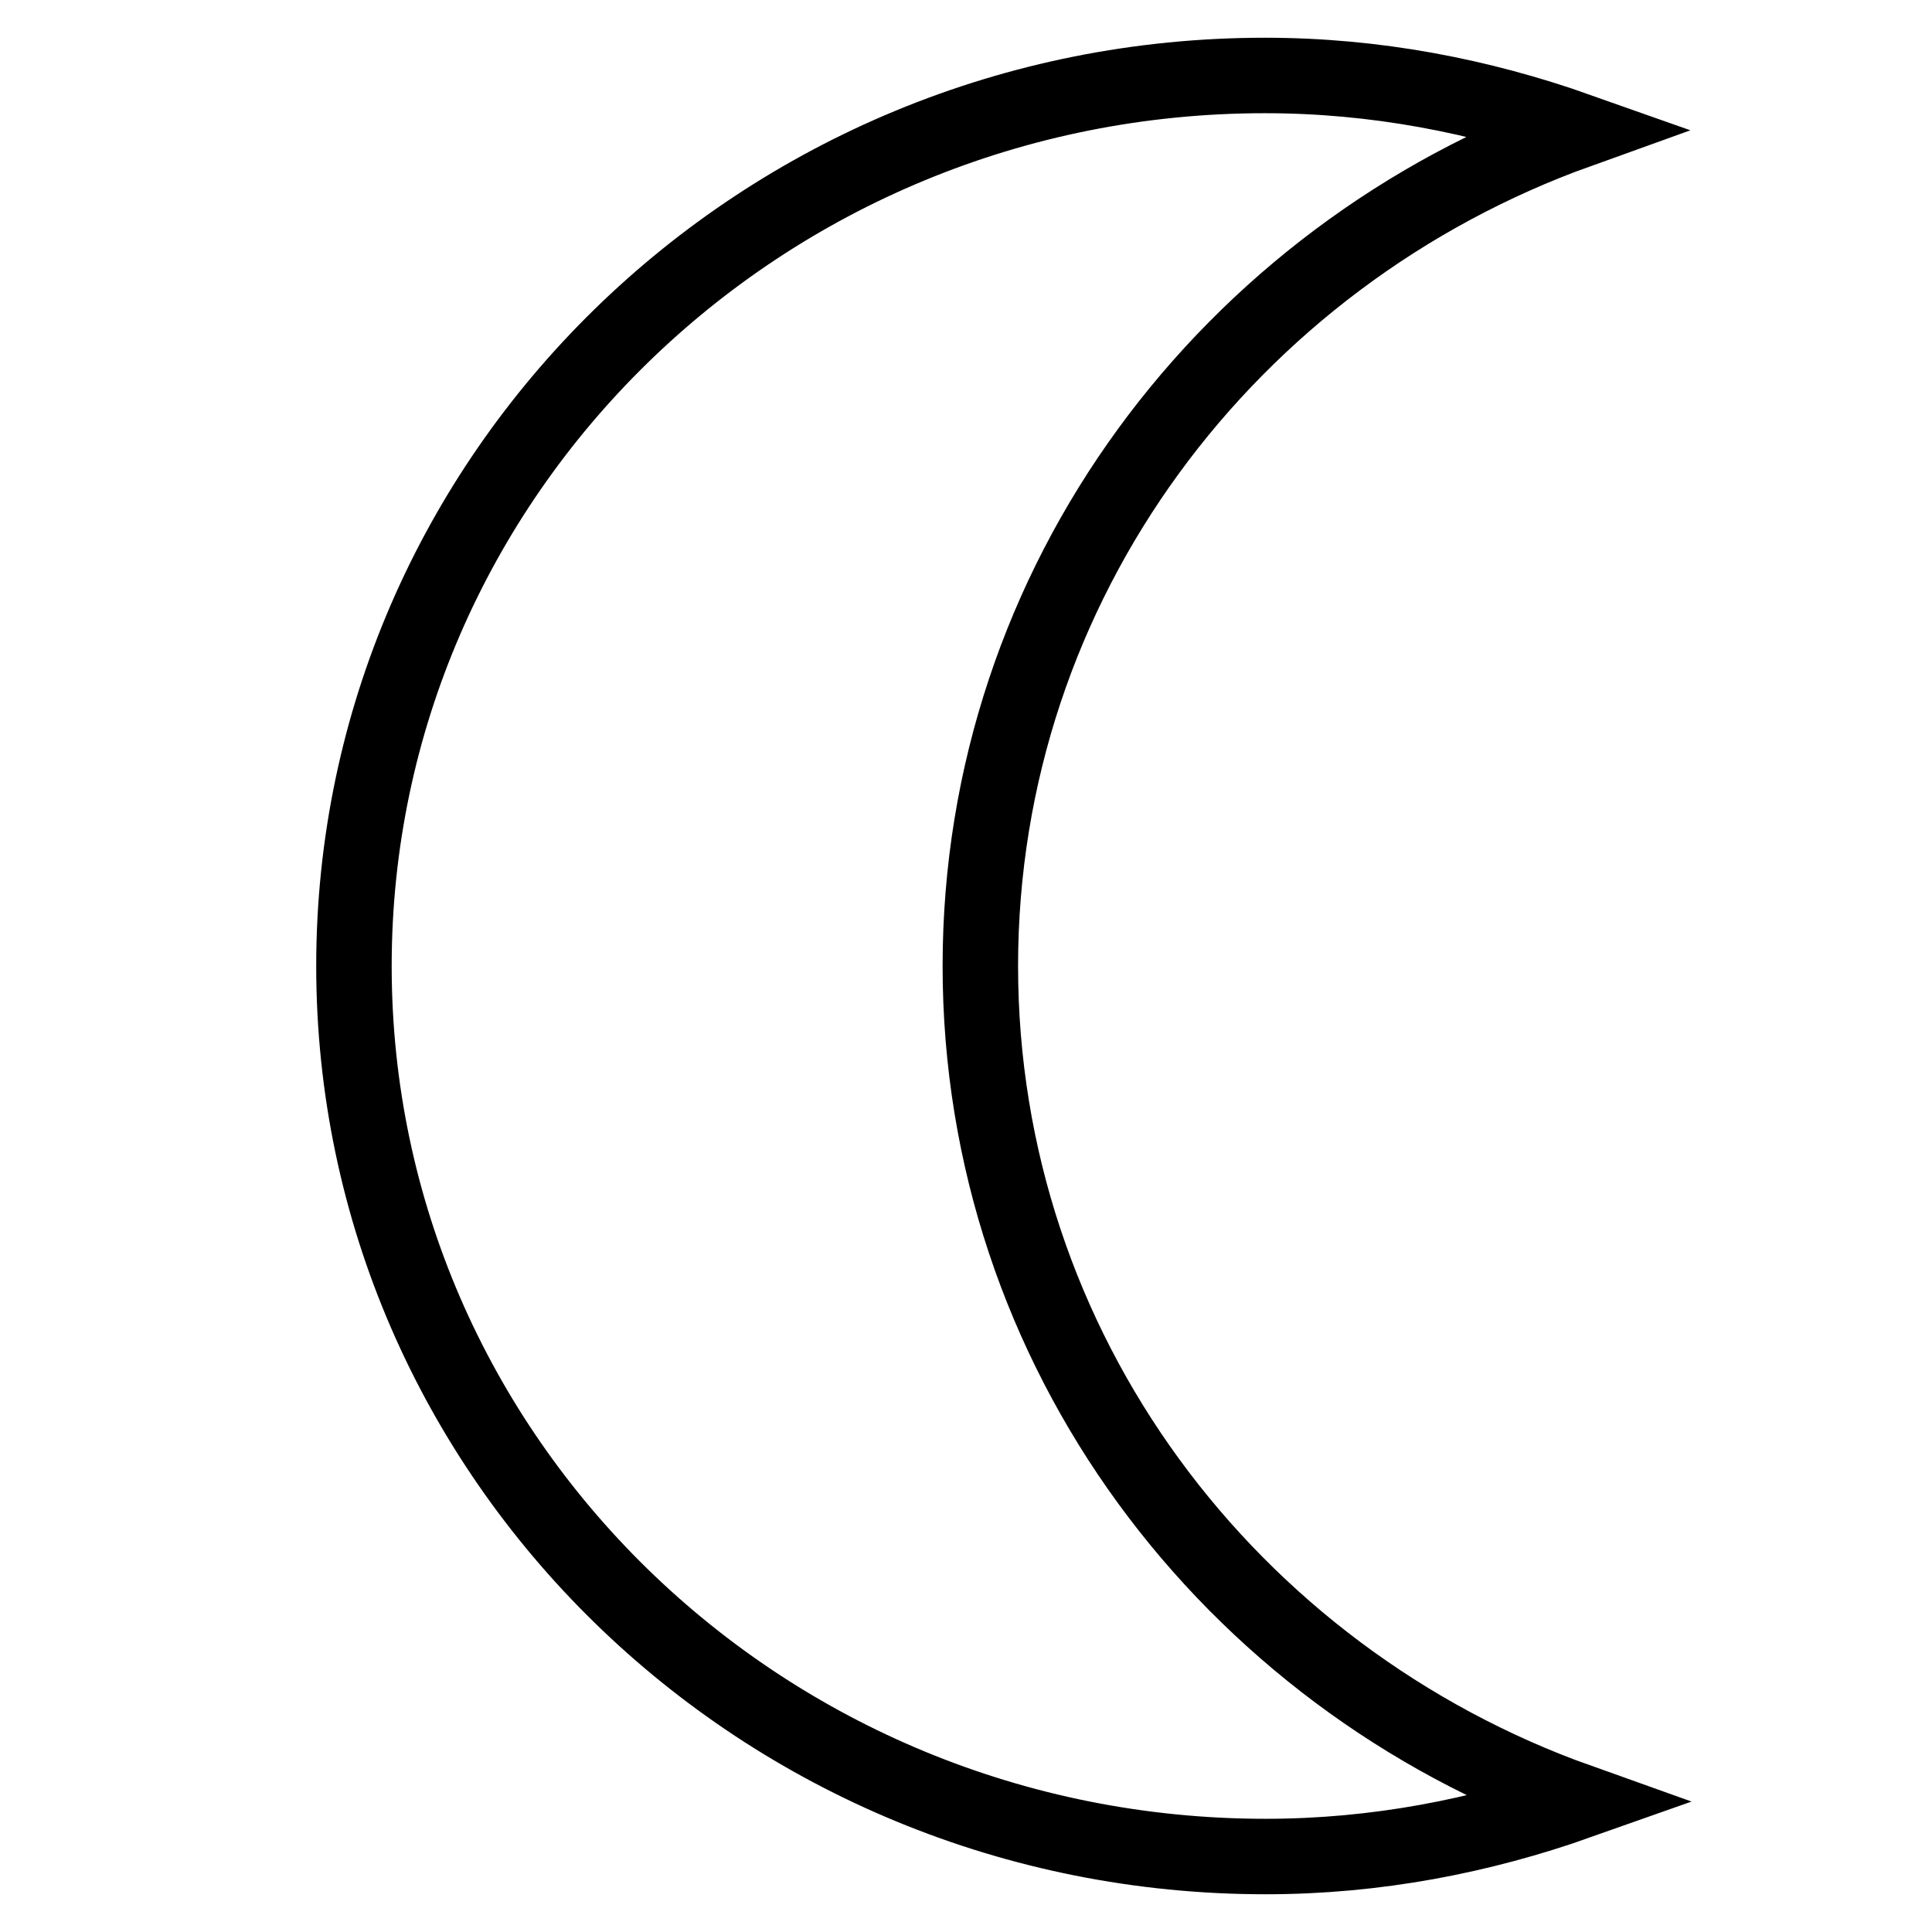 <?xml version="1.0" encoding="utf-8"?>
<!-- Svg Vector Icons : http://www.onlinewebfonts.com/icon -->
<!DOCTYPE svg PUBLIC "-//W3C//DTD SVG 1.1//EN" "http://www.w3.org/Graphics/SVG/1.1/DTD/svg11.dtd">
<svg version="1.1" xmlns="http://www.w3.org/2000/svg" xmlns:xlink="http://www.w3.org/1999/xlink" x="0px" y="0px" viewBox="0 0 256 256" enable-background="new 0 0 256 256" xml:space="preserve">
<g> <path stroke-width="10" fill-opacity="0" stroke="#000000"  d="M129.9,128c0-50.9,33-94.1,79.2-110.7c-13-4.6-26.9-7.3-41.5-7.3C100.9,10,46.9,62.9,46.9,128 c0,65.2,54.1,118,120.8,118c14.6,0,28.5-2.7,41.5-7.3C162.9,222.2,129.9,178.9,129.9,128L129.9,128z"/></g>
</svg>